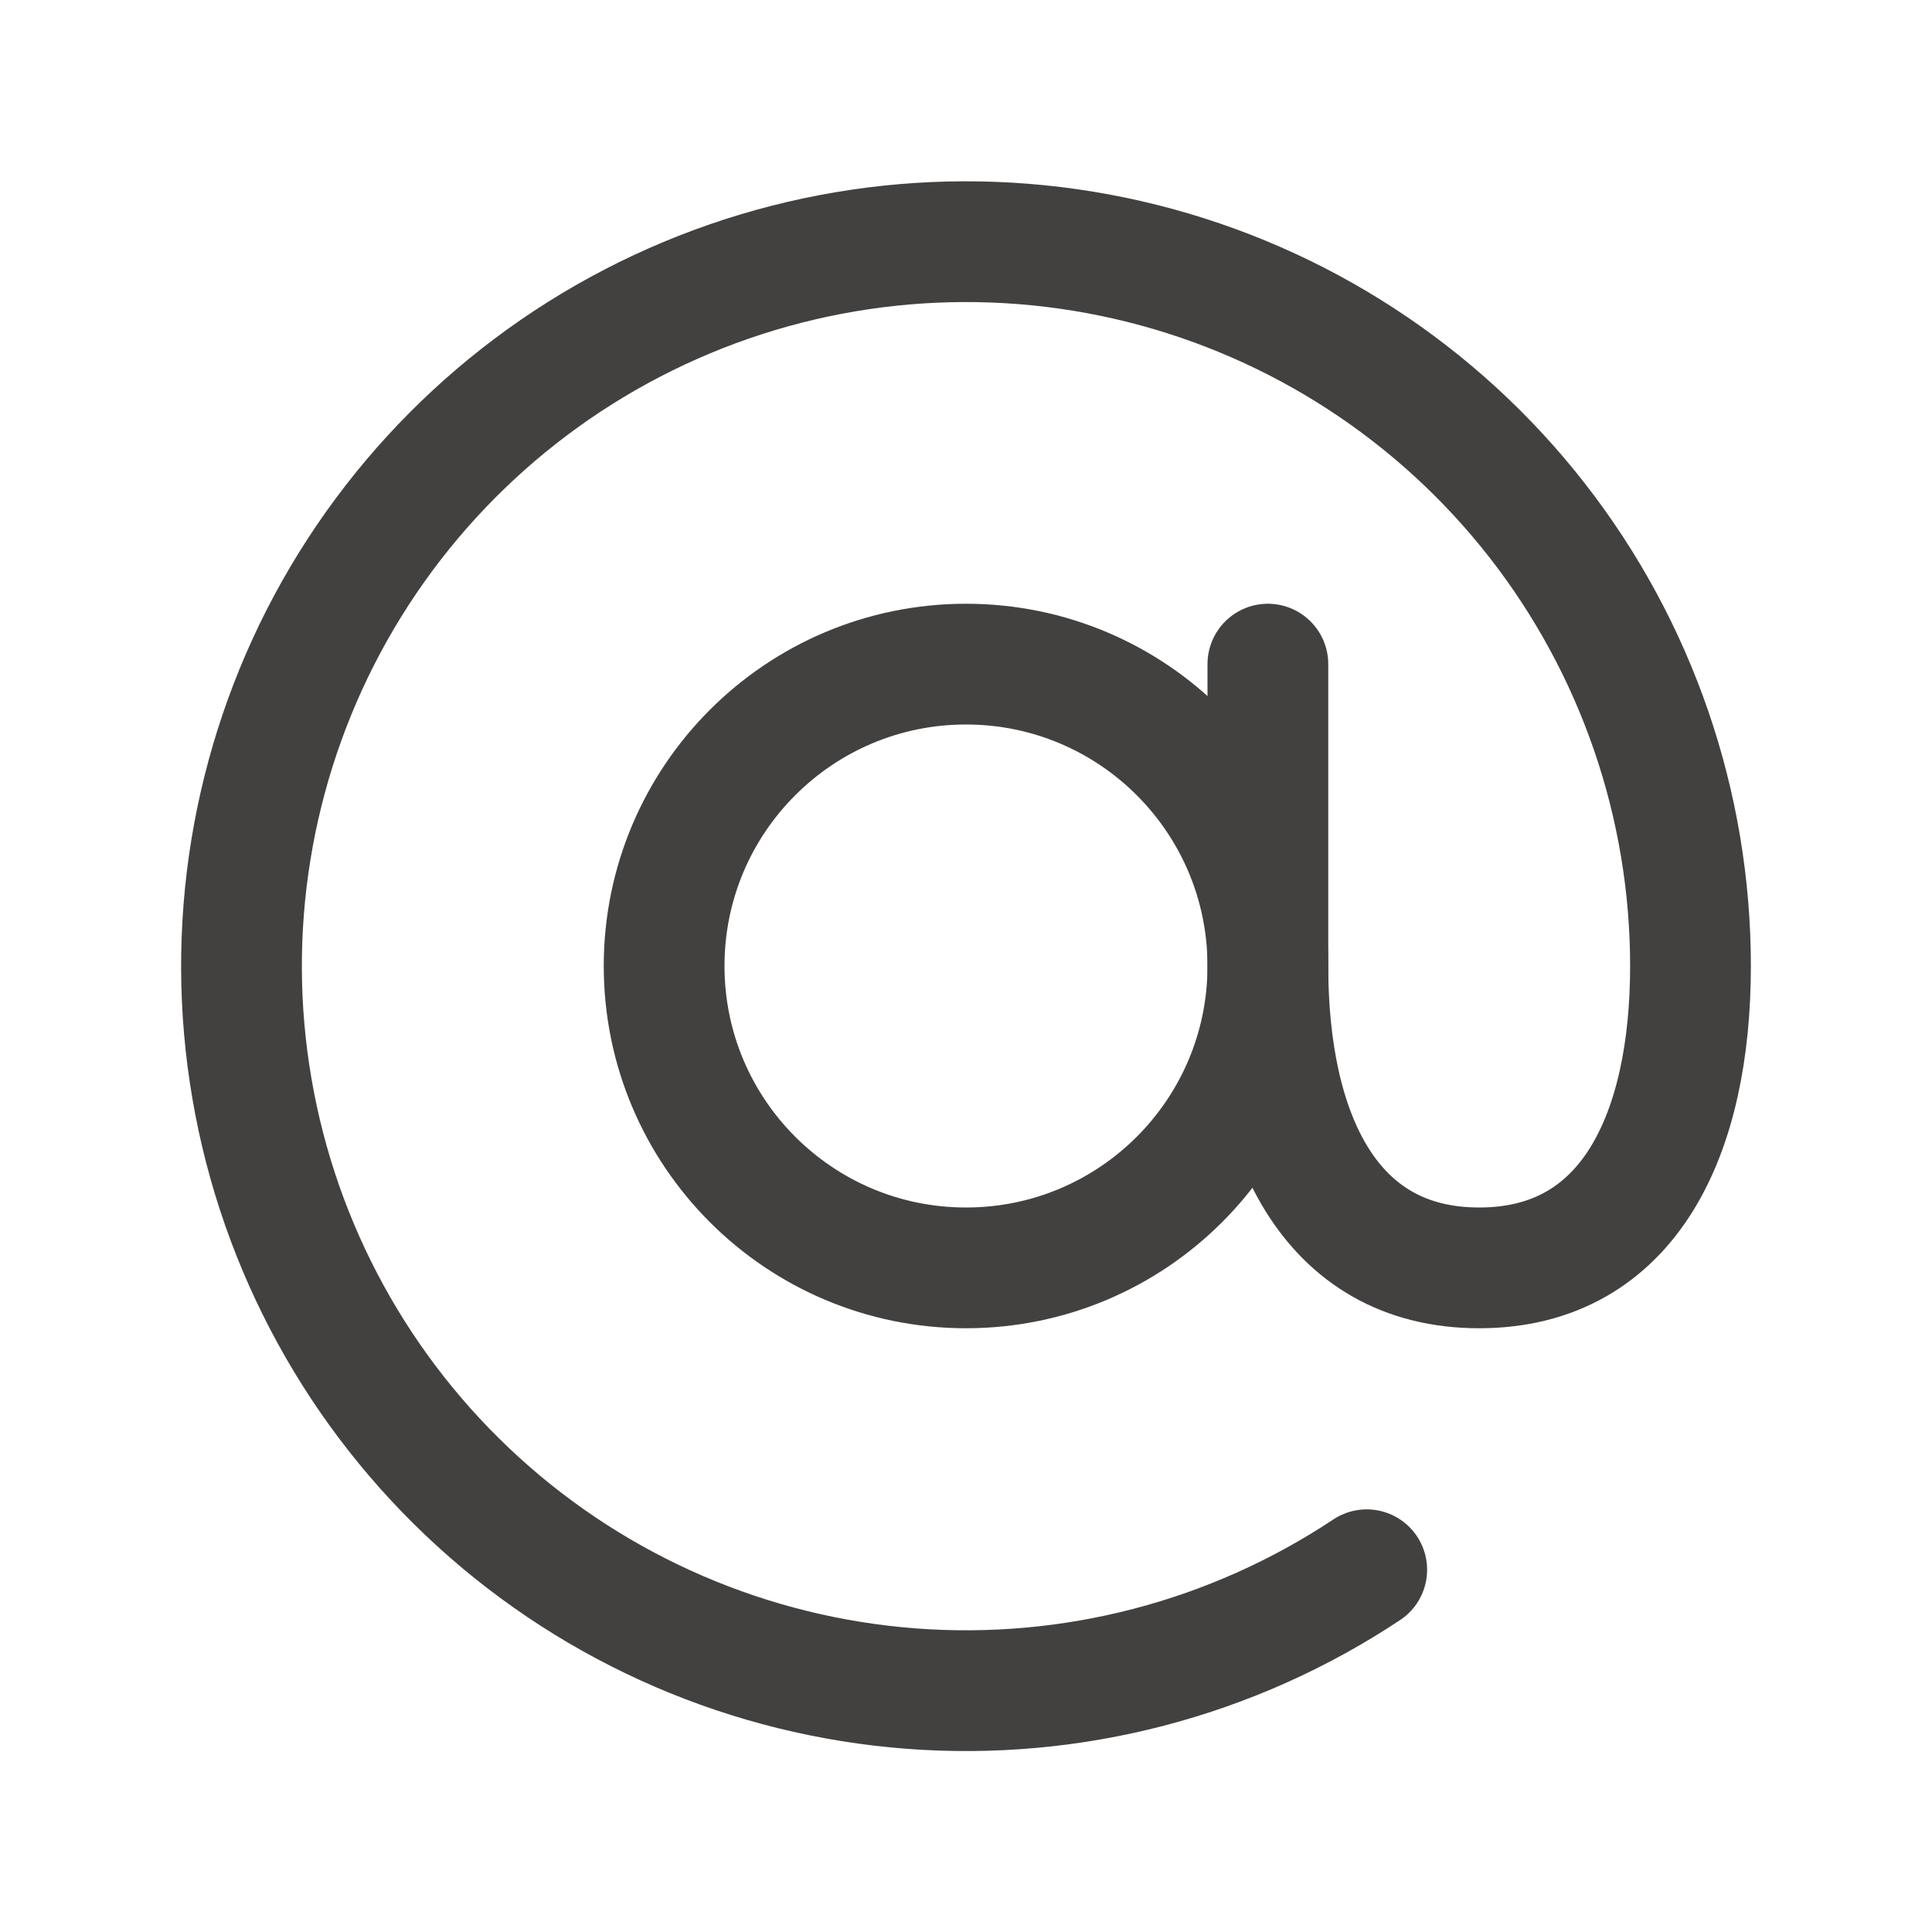 <svg width="24" height="24" viewBox="0 0 24 24" fill="none" xmlns="http://www.w3.org/2000/svg">
<path d="M12 15.75C14.071 15.75 15.75 14.071 15.75 12C15.75 9.929 14.071 8.25 12 8.25C9.929 8.25 8.25 9.929 8.25 12C8.25 14.071 9.929 15.75 12 15.75Z" stroke="#434140" stroke-width="1.5" stroke-linecap="round" stroke-linejoin="round"/>
<path d="M16.978 19.5C15.308 20.609 13.315 21.129 11.315 20.976C9.316 20.823 7.425 20.008 5.942 18.658C4.459 17.308 3.469 15.502 3.13 13.525C2.79 11.549 3.121 9.516 4.068 7.749C5.016 5.982 6.527 4.582 8.361 3.771C10.195 2.96 12.247 2.785 14.192 3.273C16.137 3.761 17.863 4.885 19.096 6.466C20.329 8.047 21 9.995 21 12C21 14.072 20.25 15.75 18.375 15.75C16.5 15.75 15.75 14.072 15.75 12V8.25" stroke="#434140" stroke-width="1.5" stroke-linecap="round" stroke-linejoin="round"/>
</svg>

